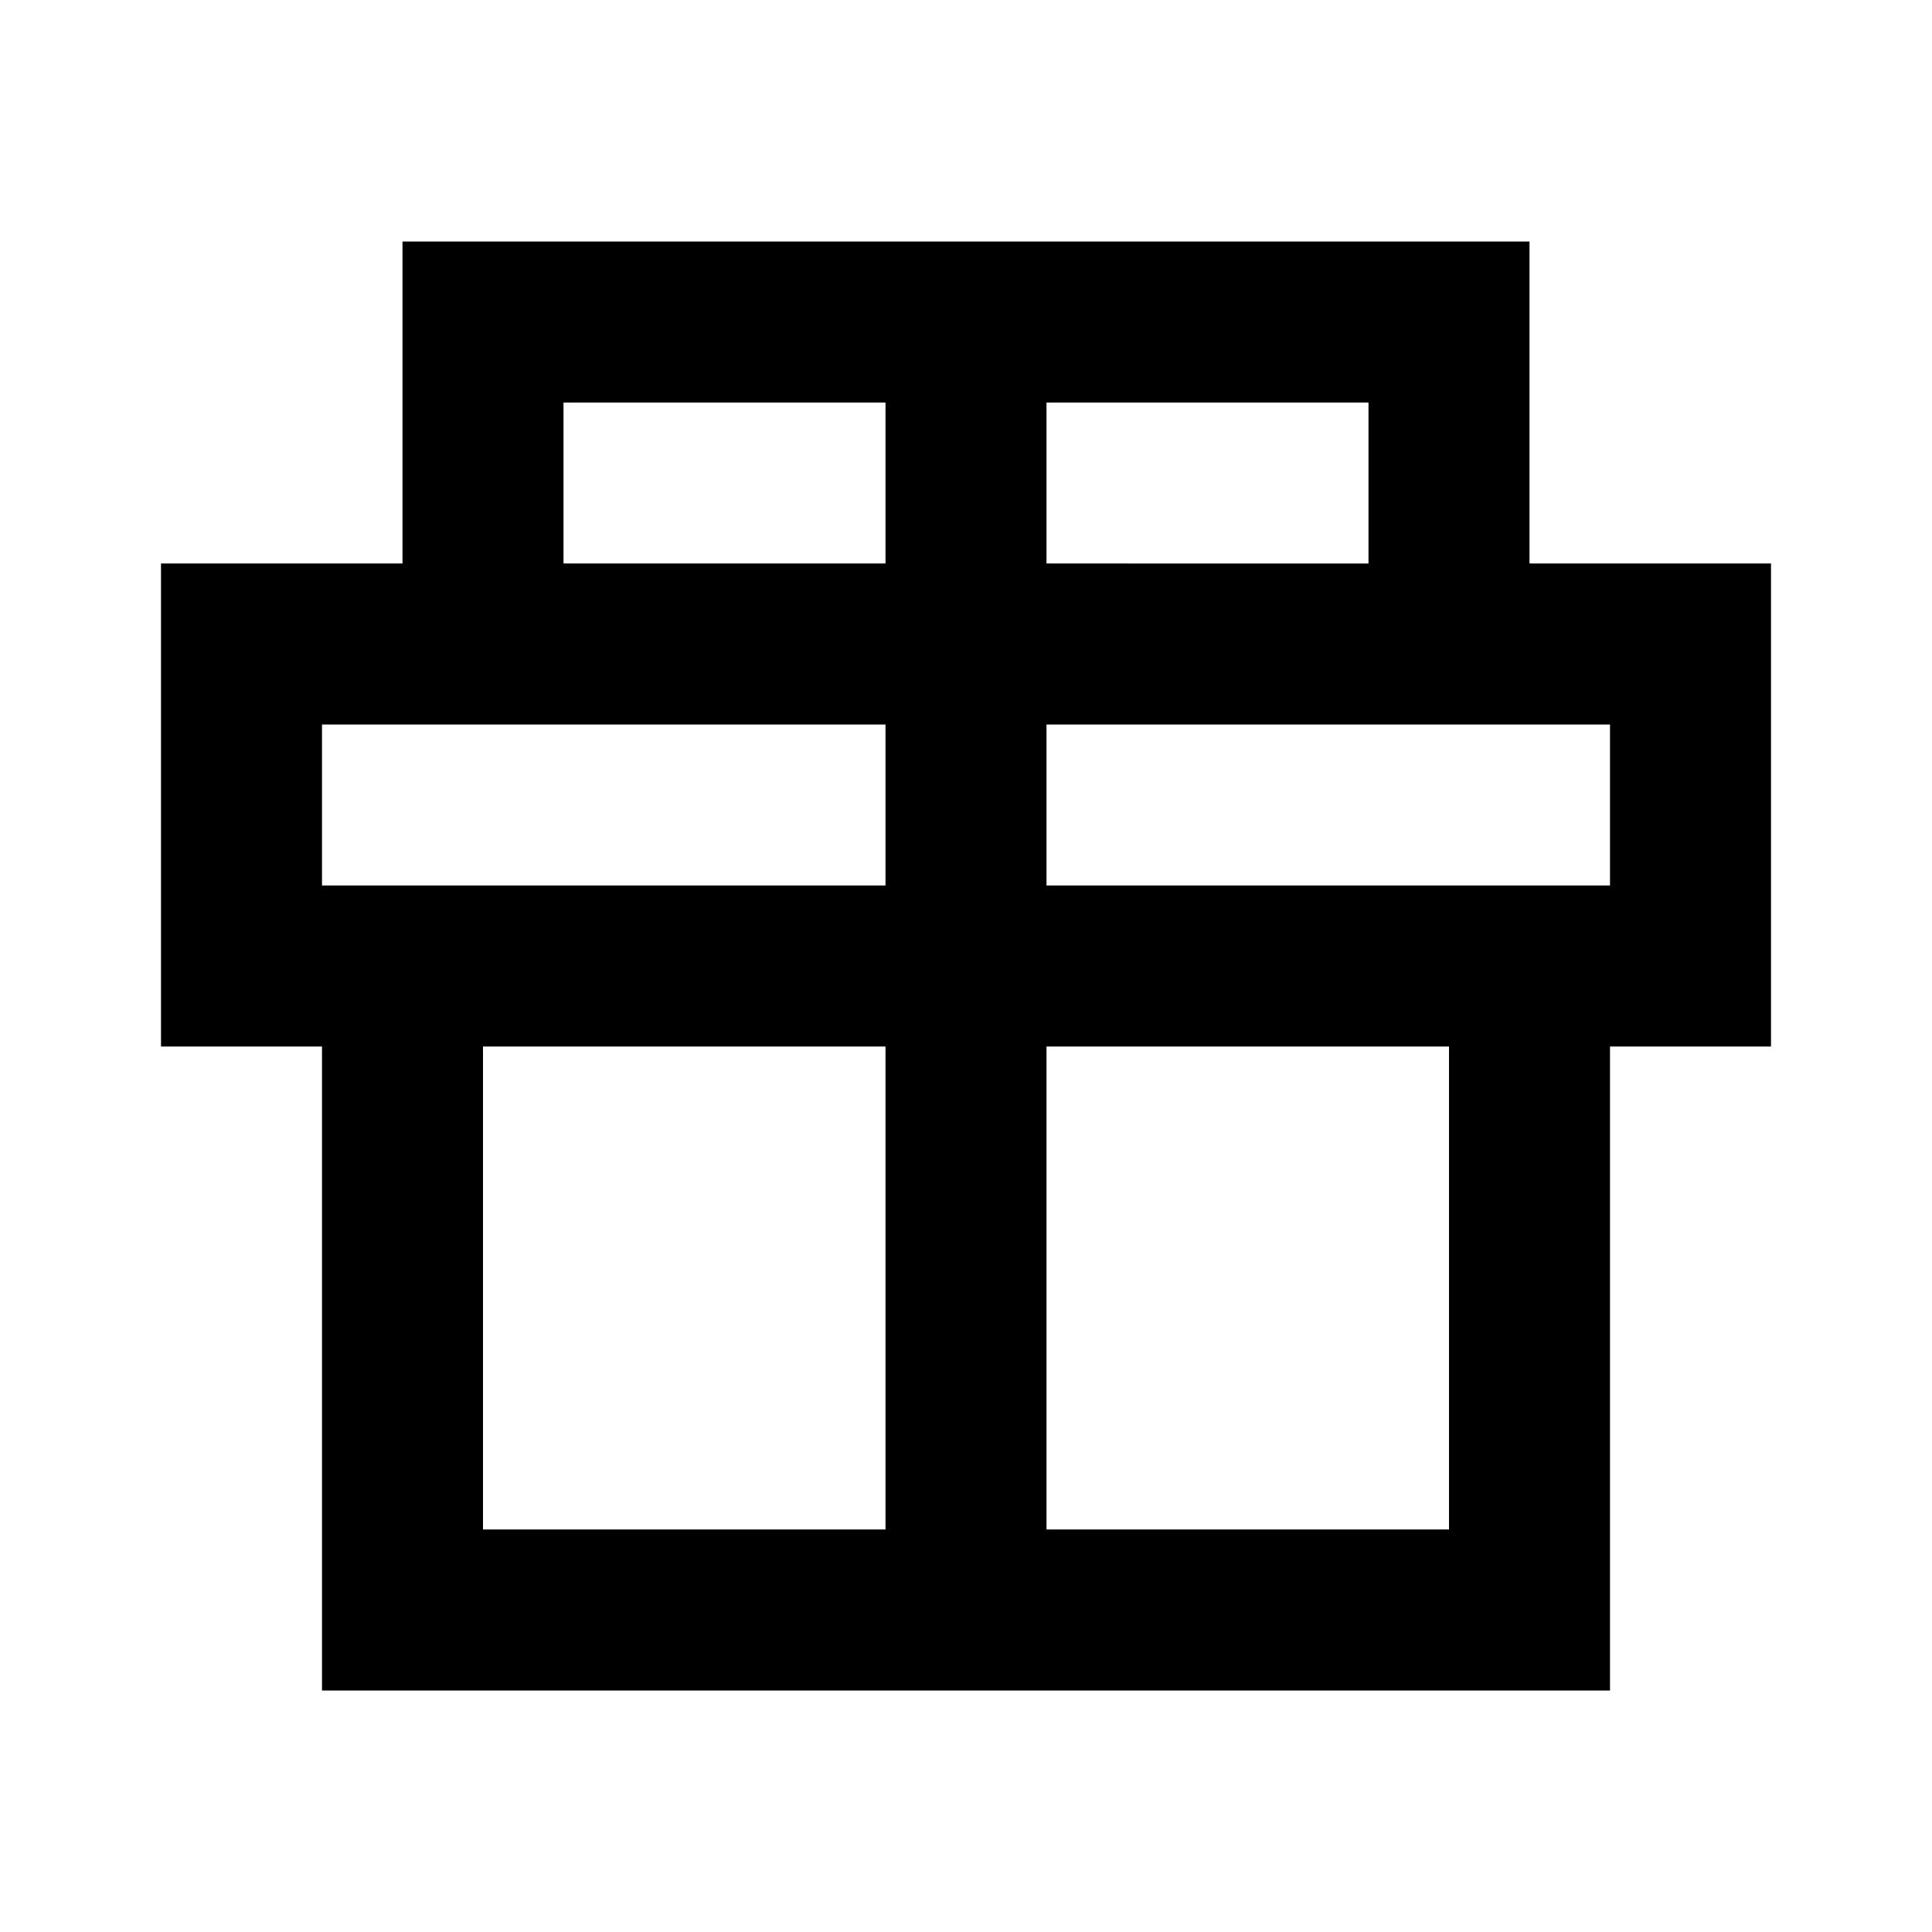 <?xml version="1.0" encoding="utf-8"?><!-- Uploaded to: SVG Repo, www.svgrepo.com, Generator: SVG Repo Mixer Tools -->
<svg width="800px" height="800px" viewBox="0 0 24 24" fill="none" xmlns="http://www.w3.org/2000/svg">
    <path d="M19 12v8h-7m7-8h2V8h-3m1 4H5m13-4V4h-6m6 4H6m0 0V4h6M6 8H3v4h2m0 0v8h7m0 0V4" stroke="#000000" stroke-width="2"/>
</svg>